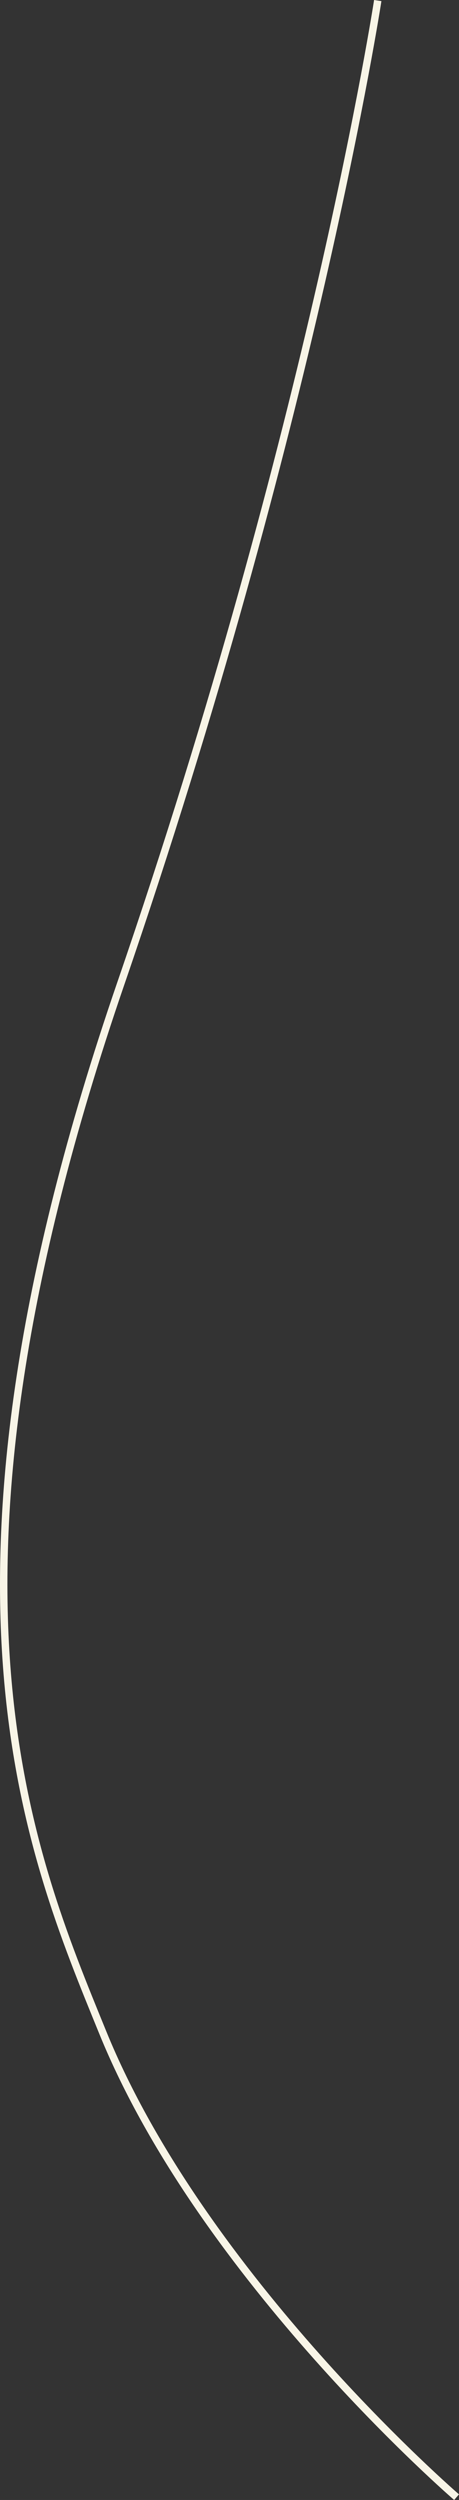 <?xml version="1.0" encoding="UTF-8"?>
<svg xmlns="http://www.w3.org/2000/svg" id="Layer_2" data-name="Layer 2" viewBox="0 0 247.72 1346.8">
  <rect x="0" y="0" width="247.72" height="1346.8" fill="#333333" stroke="none"/>
  <defs>
    <style>
      .cls-1 {
        fill: none;
        stroke: #f8f5e7;
        stroke-miterlimit: 10;
        stroke-width: 4px;
      }
    </style>
  </defs>
  <g id="Layer_1-2" data-name="Layer 1">
    <path class="cls-1" d="m203.87.3s-35.12,228.58-138.67,529.52c-111.65,324.49-49.38,467.92-9.71,565.21,53.93,132.27,190.92,250.25,190.92,250.25"></path>
  </g>
</svg>
